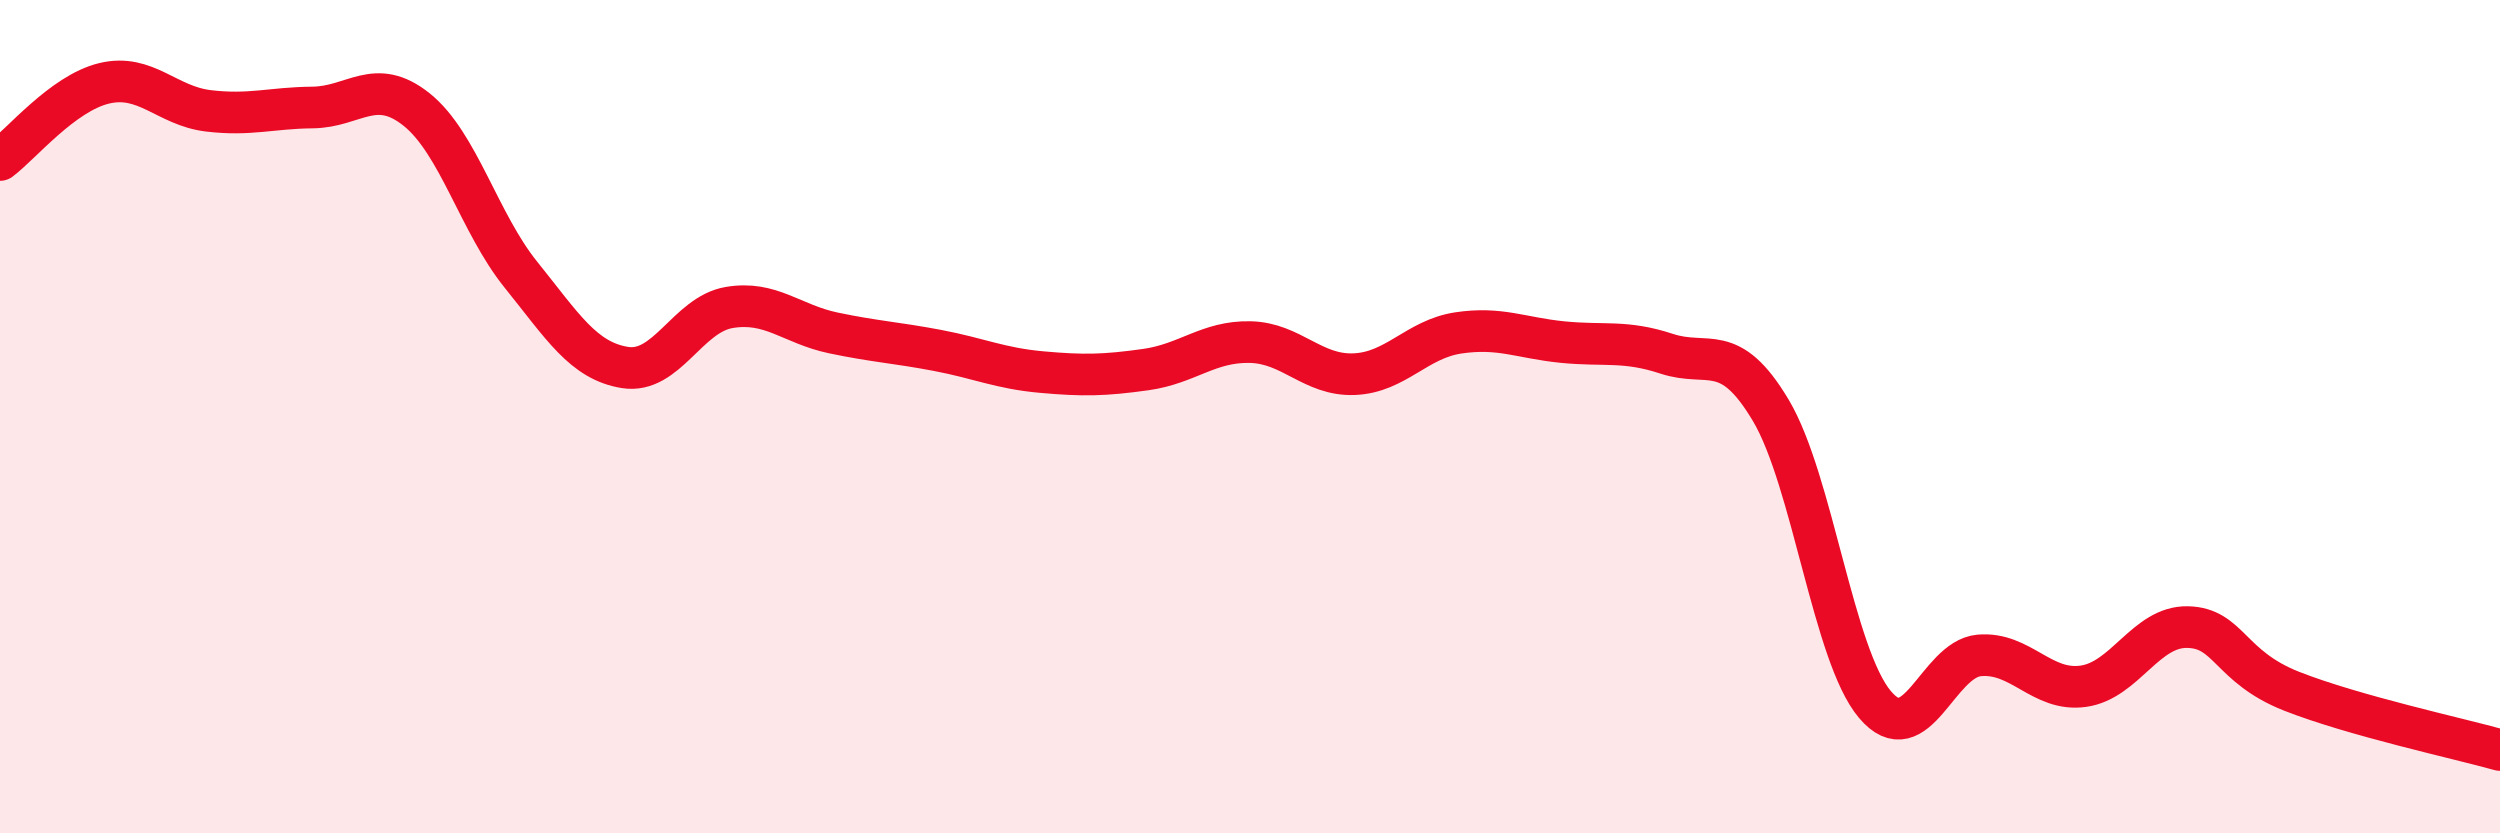 
    <svg width="60" height="20" viewBox="0 0 60 20" xmlns="http://www.w3.org/2000/svg">
      <path
        d="M 0,3.84 C 0.5,3.47 1.5,2.24 2.5,2 C 3.5,1.76 4,2.54 5,2.66 C 6,2.78 6.5,2.59 7.5,2.58 C 8.5,2.57 9,1.83 10,2.63 C 11,3.43 11.5,5.35 12.5,6.59 C 13.5,7.83 14,8.66 15,8.82 C 16,8.98 16.5,7.55 17.5,7.38 C 18.5,7.21 19,7.78 20,7.99 C 21,8.2 21.5,8.22 22.5,8.41 C 23.5,8.6 24,8.84 25,8.93 C 26,9.02 26.5,9.01 27.5,8.87 C 28.5,8.73 29,8.19 30,8.21 C 31,8.23 31.5,9.02 32.5,8.98 C 33.5,8.94 34,8.14 35,7.99 C 36,7.84 36.5,8.11 37.5,8.21 C 38.5,8.31 39,8.16 40,8.49 C 41,8.82 41.5,8.17 42.5,9.85 C 43.5,11.53 44,15.73 45,16.91 C 46,18.09 46.5,15.82 47.5,15.73 C 48.5,15.64 49,16.61 50,16.47 C 51,16.33 51.5,15.03 52.5,15.05 C 53.5,15.07 53.5,16 55,16.59 C 56.5,17.18 59,17.72 60,18L60 20L0 20Z"
        fill="#EB0A25"
        opacity="0.1"
        stroke-linecap="round"
        stroke-linejoin="round"
      />
      <path
        d="M 0,3.84 C 0.5,3.47 1.5,2.24 2.5,2 C 3.5,1.76 4,2.54 5,2.66 C 6,2.78 6.5,2.59 7.5,2.58 C 8.5,2.57 9,1.83 10,2.63 C 11,3.43 11.5,5.35 12.5,6.59 C 13.5,7.83 14,8.66 15,8.82 C 16,8.98 16.5,7.55 17.5,7.38 C 18.5,7.21 19,7.78 20,7.99 C 21,8.2 21.5,8.22 22.5,8.41 C 23.5,8.6 24,8.84 25,8.93 C 26,9.02 26.5,9.01 27.5,8.87 C 28.5,8.73 29,8.19 30,8.21 C 31,8.23 31.5,9.02 32.5,8.98 C 33.5,8.94 34,8.14 35,7.99 C 36,7.84 36.5,8.11 37.5,8.21 C 38.5,8.31 39,8.16 40,8.49 C 41,8.82 41.5,8.17 42.5,9.85 C 43.5,11.53 44,15.73 45,16.91 C 46,18.09 46.5,15.82 47.5,15.73 C 48.5,15.64 49,16.61 50,16.47 C 51,16.33 51.5,15.03 52.5,15.05 C 53.5,15.07 53.5,16 55,16.59 C 56.5,17.18 59,17.72 60,18"
        stroke="#EB0A25"
        stroke-width="1"
        fill="none"
        stroke-linecap="round"
        stroke-linejoin="round"
      />
    </svg>
  